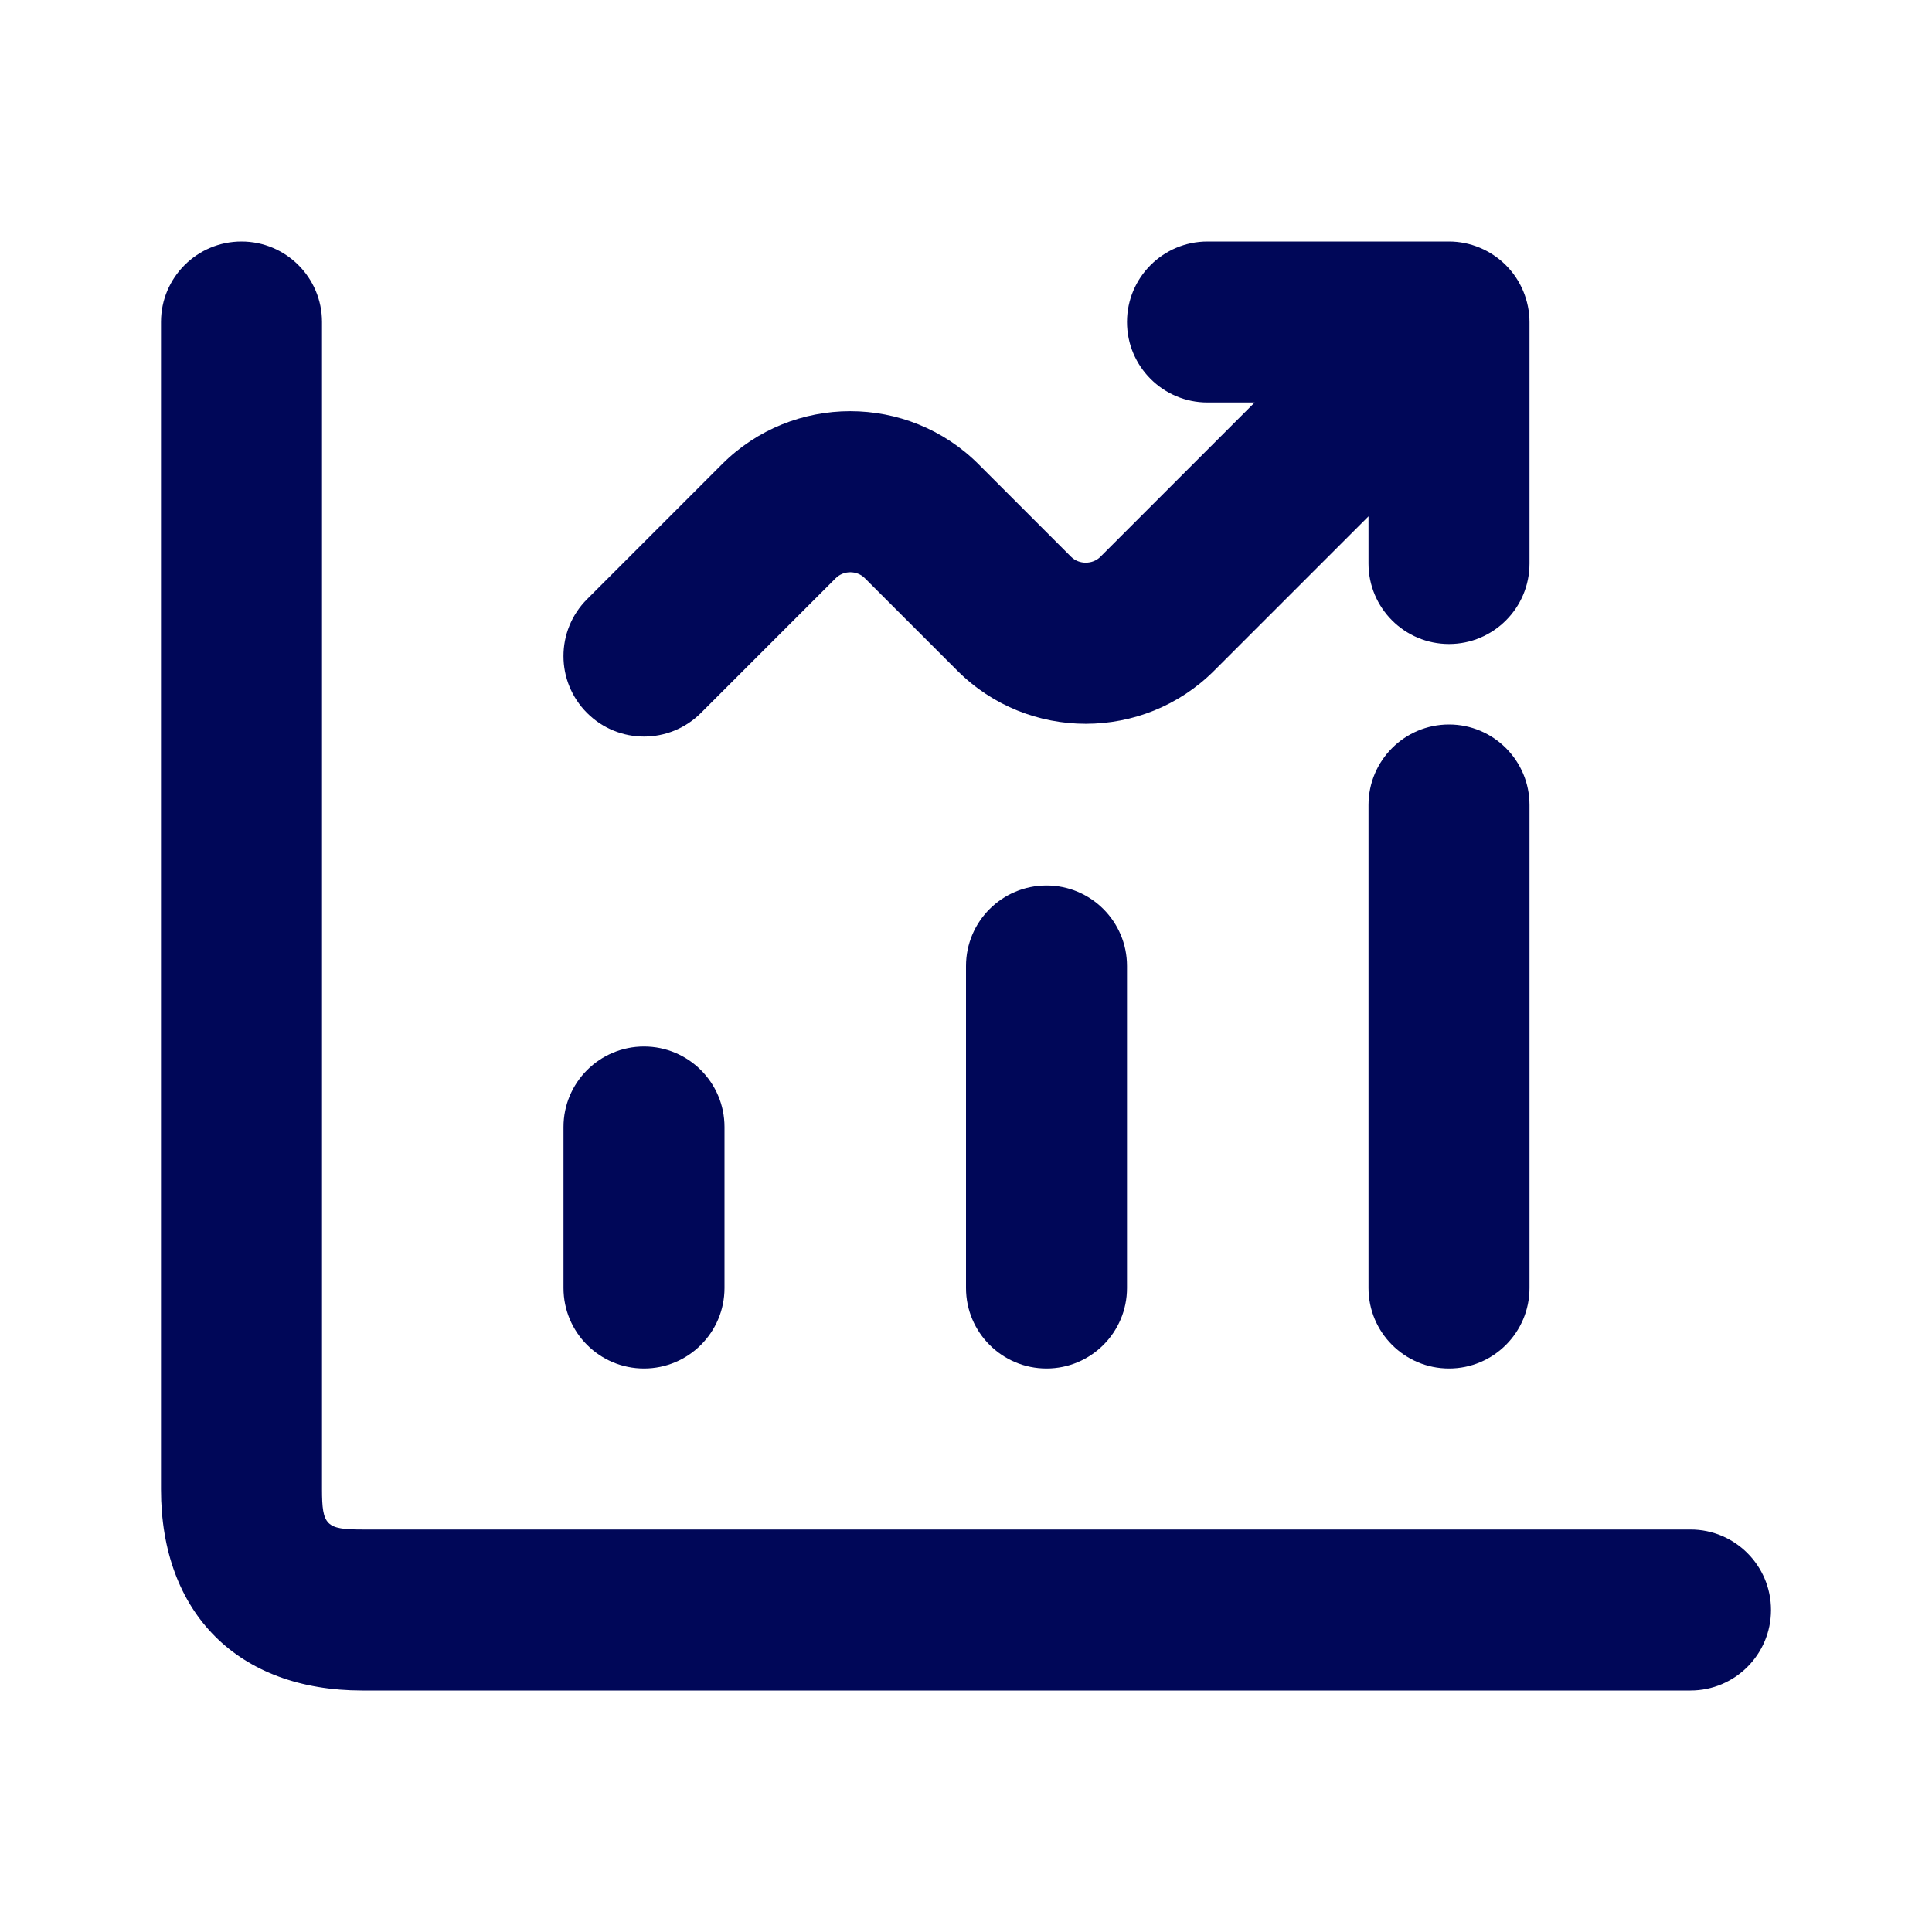<svg width="24" height="24" viewBox="0 0 24 24" fill="none" xmlns="http://www.w3.org/2000/svg">
<path d="M21 21H4.5C2.958 21 2 20.042 2 18.5V4C2 3.448 2.448 3 3 3C3.552 3 4 3.448 4 4V18.5C4 18.949 4.051 19 4.5 19H21C21.552 19 22 19.448 22 20C22 20.552 21.552 21 21 21ZM14 16V12C14 11.448 13.552 11 13 11C12.448 11 12 11.448 12 12V16C12 16.552 12.448 17 13 17C13.552 17 14 16.552 14 16ZM18 17C17.448 17 17 16.552 17 16V10C17 9.448 17.448 9 18 9C18.552 9 19 9.448 19 10V16C19 16.552 18.552 17 18 17ZM8 17C7.448 17 7 16.552 7 16V14C7 13.448 7.448 13 8 13C8.552 13 9 13.448 9 14V16C9 16.552 8.552 17 8 17ZM18.923 3.618C18.822 3.374 18.627 3.179 18.382 3.077C18.26 3.026 18.13 3 18 3H15C14.448 3 14 3.448 14 4C14 4.552 14.448 5 15 5H15.586L13.668 6.918C13.572 7.013 13.405 7.014 13.307 6.918L12.157 5.768C11.278 4.888 9.846 4.888 8.968 5.768L7.293 7.443C6.902 7.834 6.902 8.466 7.293 8.857C7.488 9.052 7.744 9.15 8 9.15C8.256 9.15 8.512 9.052 8.707 8.857L10.382 7.182C10.48 7.084 10.646 7.084 10.743 7.182L11.893 8.332C12.772 9.211 14.203 9.211 15.082 8.332L17 6.414V7C17 7.552 17.448 8 18 8C18.552 8 19 7.552 19 7V4C19 3.87 18.973 3.74 18.923 3.618Z" fill="#000758"/>
</svg>
